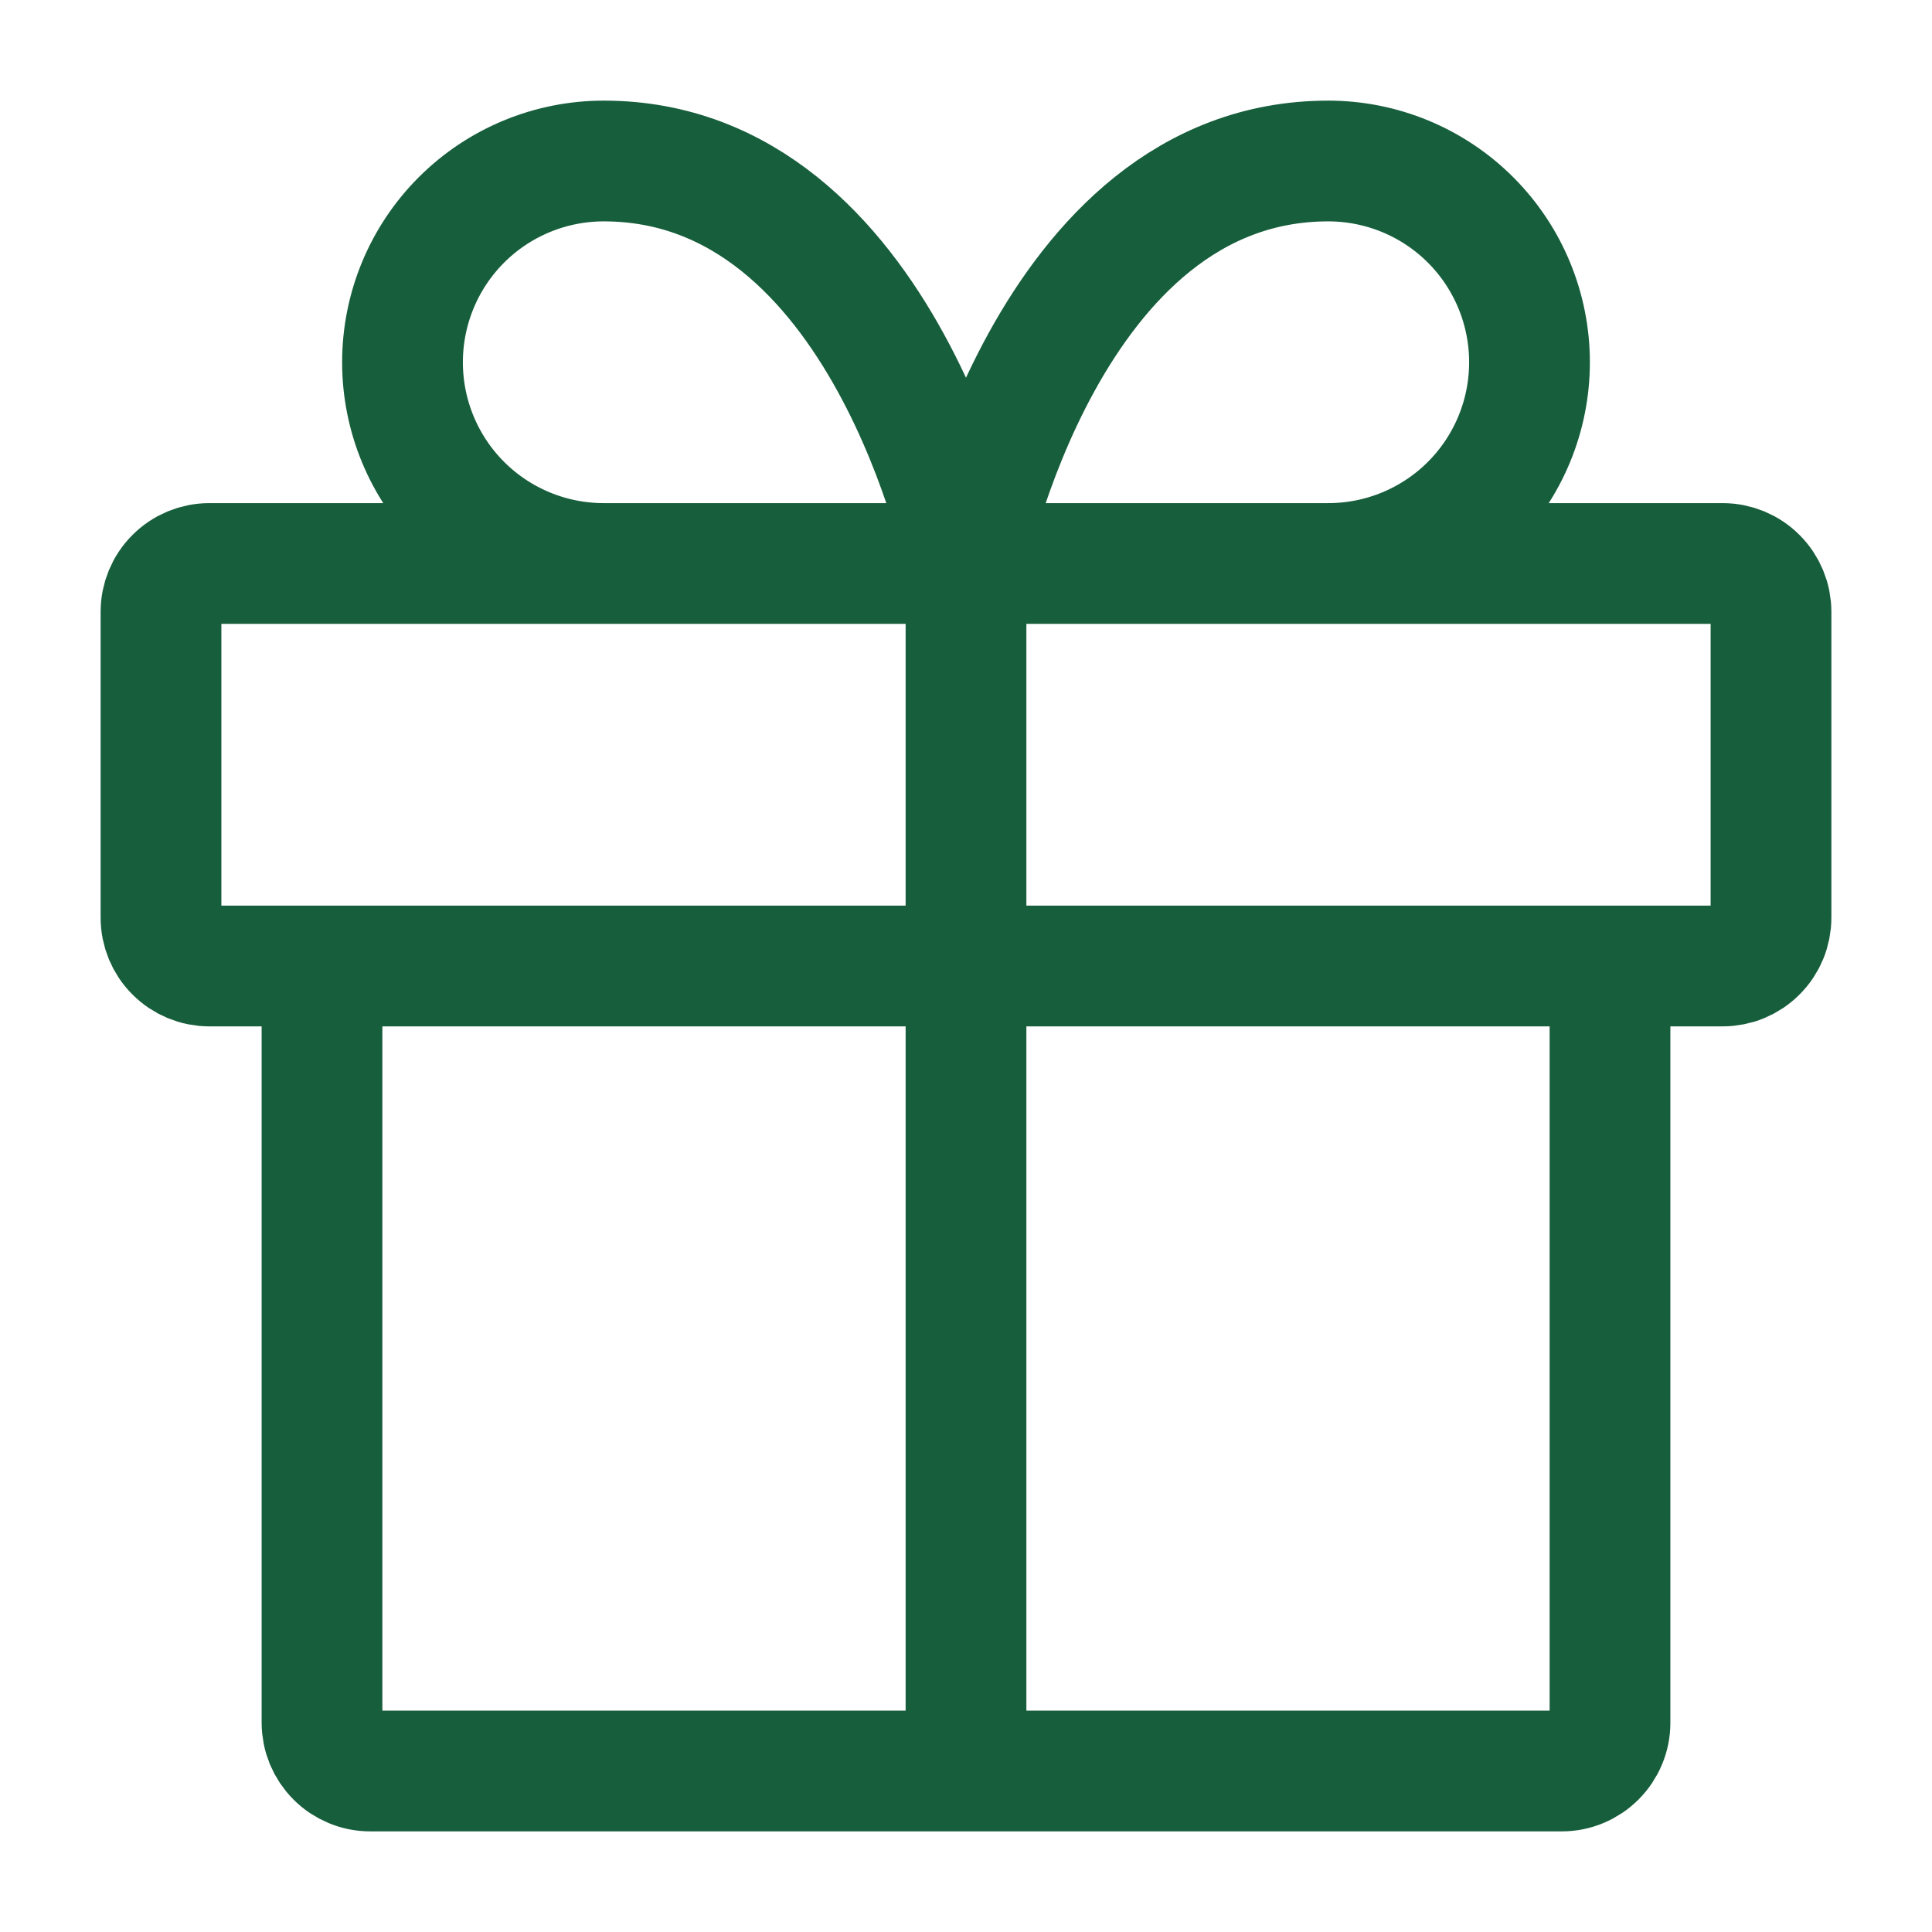 <?xml version="1.0" encoding="UTF-8"?> <svg xmlns="http://www.w3.org/2000/svg" width="24" height="24" viewBox="0 0 24 24" fill="none"><path d="M20 12V21.4C20 21.479 19.985 21.557 19.954 21.63C19.924 21.702 19.88 21.768 19.824 21.824C19.768 21.88 19.702 21.924 19.63 21.954C19.557 21.985 19.479 22 19.4 22H4.6C4.521 22 4.443 21.985 4.37 21.954C4.298 21.924 4.231 21.88 4.176 21.824C4.12 21.768 4.076 21.702 4.046 21.63C4.016 21.557 4 21.479 4 21.4V12M12 22V7M12 7H7.5C6.837 7 6.201 6.737 5.732 6.268C5.263 5.799 5 5.163 5 4.5C5 3.837 5.263 3.201 5.732 2.732C6.201 2.263 6.837 2 7.5 2C11 2 12 7 12 7ZM12 7H16.5C17.163 7 17.799 6.737 18.268 6.268C18.737 5.799 19 5.163 19 4.5C19 3.837 18.737 3.201 18.268 2.732C17.799 2.263 17.163 2 16.5 2C13 2 12 7 12 7ZM21.4 7H2.6C2.441 7 2.288 7.063 2.176 7.176C2.063 7.288 2 7.441 2 7.6V11.4C2 11.559 2.063 11.712 2.176 11.824C2.288 11.937 2.441 12 2.6 12H21.4C21.559 12 21.712 11.937 21.824 11.824C21.937 11.712 22 11.559 22 11.4V7.6C22 7.441 21.937 7.288 21.824 7.176C21.712 7.063 21.559 7 21.4 7Z" stroke="#175E3C" stroke-width="1.5" stroke-linecap="round" stroke-linejoin="round"></path></svg> 